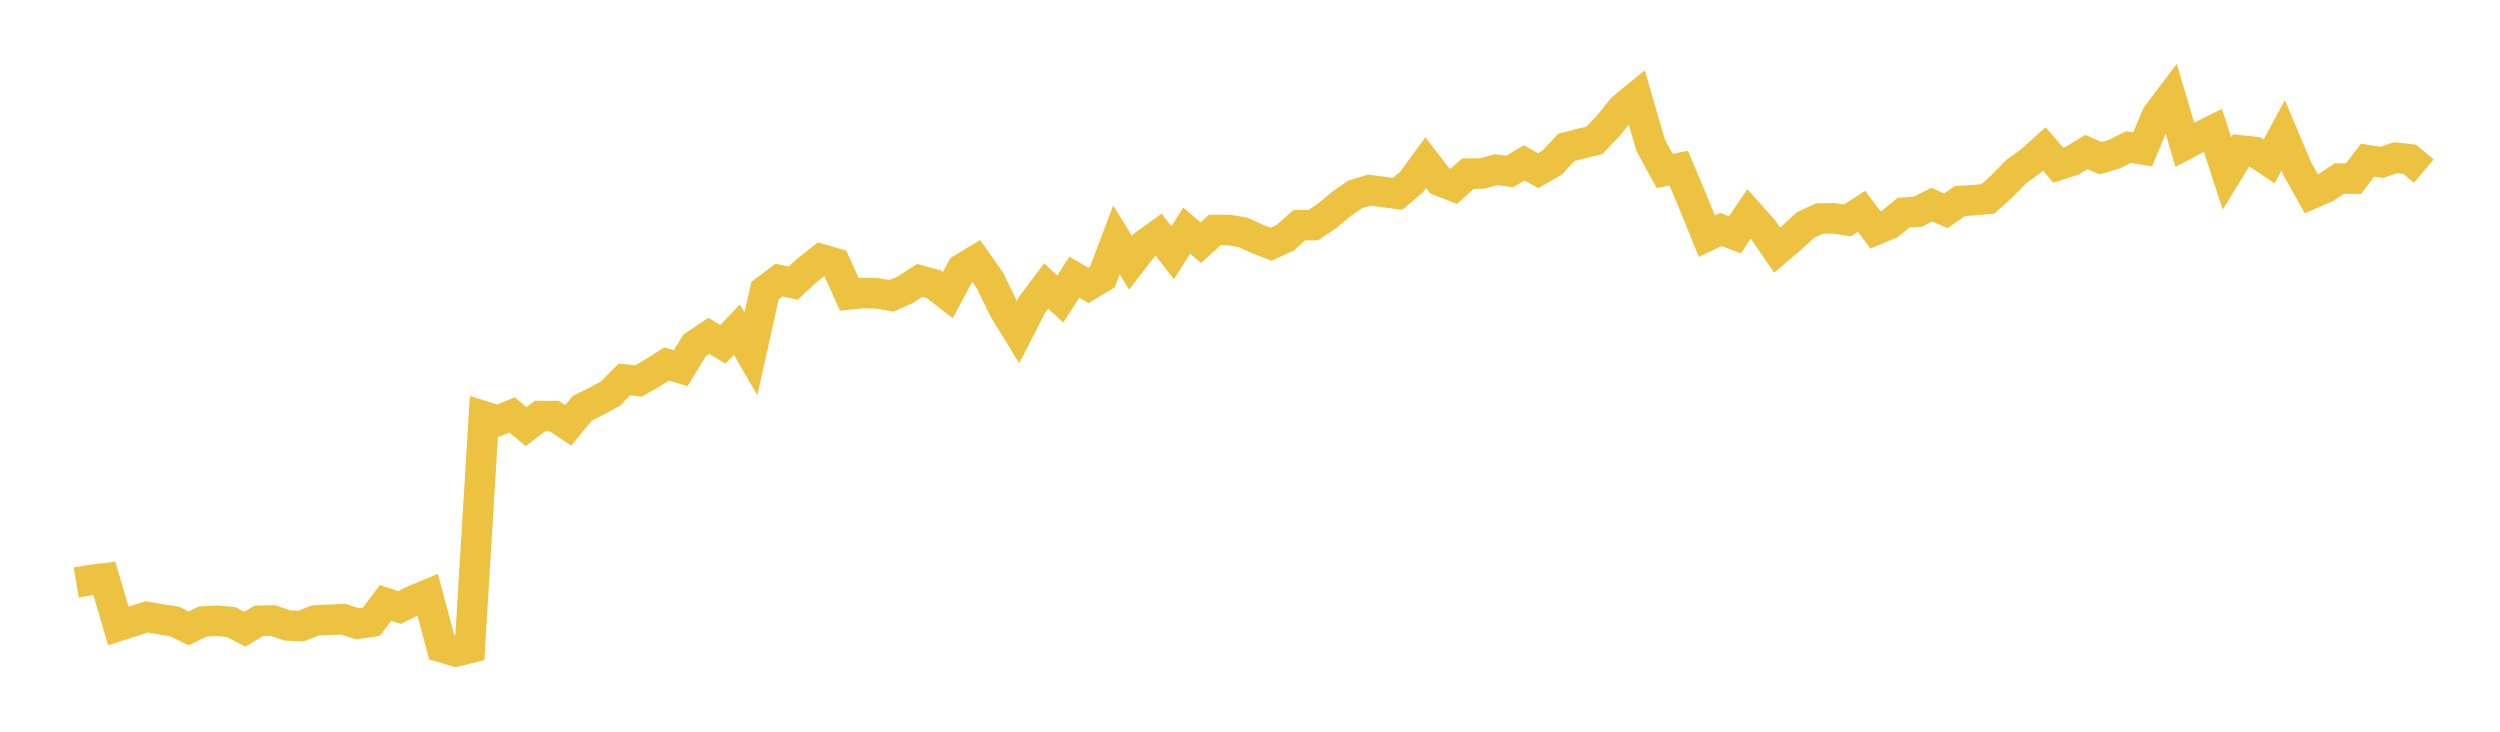 <svg width="164" height="48" xmlns="http://www.w3.org/2000/svg" xmlns:xlink="http://www.w3.org/1999/xlink"><path fill="none" stroke="rgb(237,194,64)" stroke-width="2" d="M5,38.21L5.922,38.053L6.844,37.94L7.766,41.063L8.689,40.768L9.611,40.466L10.533,40.622L11.455,40.768L12.377,41.224L13.299,40.771L14.222,40.725L15.144,40.801L16.066,41.276L16.988,40.722L17.91,40.707L18.832,41.027L19.754,41.066L20.677,40.704L21.599,40.655L22.521,40.619L23.443,40.92L24.365,40.786L25.287,39.553L26.21,39.852L27.132,39.392L28.054,39.006L28.976,42.46L29.898,42.734L30.82,42.508L31.743,27.31L32.665,27.599L33.587,27.216L34.509,27.987L35.431,27.288L36.353,27.292L37.275,27.902L38.198,26.784L39.12,26.321L40.042,25.823L40.964,24.893L41.886,24.99L42.808,24.463L43.731,23.878L44.653,24.153L45.575,22.65L46.497,22.033L47.419,22.587L48.341,21.626L49.263,23.214L50.186,19.061L51.108,18.373L52.03,18.576L52.952,17.719L53.874,17.002L54.796,17.272L55.719,19.312L56.641,19.217L57.563,19.249L58.485,19.406L59.407,18.996L60.329,18.397L61.251,18.646L62.174,19.356L63.096,17.64L64.018,17.085L64.94,18.397L65.862,20.295L66.784,21.792L67.707,19.989L68.629,18.762L69.551,19.618L70.473,18.184L71.395,18.724L72.317,18.175L73.24,15.733L74.162,17.239L75.084,16.049L76.006,15.386L76.928,16.582L77.85,15.127L78.772,15.919L79.695,15.086L80.617,15.089L81.539,15.244L82.461,15.664L83.383,16.02L84.305,15.599L85.228,14.775L86.15,14.768L87.072,14.149L87.994,13.378L88.916,12.74L89.838,12.472L90.76,12.595L91.683,12.718L92.605,11.931L93.527,10.668L94.449,11.862L95.371,12.222L96.293,11.391L97.216,11.385L98.138,11.135L99.06,11.246L99.982,10.68L100.904,11.192L101.826,10.664L102.749,9.669L103.671,9.429L104.593,9.208L105.515,8.238L106.437,7.094L107.359,6.342L108.281,9.527L109.204,11.214L110.126,11.031L111.048,13.224L111.97,15.495L112.892,15.053L113.814,15.403L114.737,14.035L115.659,15.065L116.581,16.408L117.503,15.625L118.425,14.768L119.347,14.336L120.269,14.32L121.192,14.456L122.114,13.862L123.036,15.084L123.958,14.696L124.88,13.95L125.802,13.89L126.725,13.426L127.647,13.827L128.569,13.192L129.491,13.131L130.413,13.046L131.335,12.209L132.257,11.262L133.18,10.599L134.102,9.769L135.024,10.831L135.946,10.533L136.868,9.972L137.79,10.374L138.713,10.105L139.635,9.646L140.557,9.801L141.479,7.597L142.401,6.371L143.323,9.495L144.246,9.011L145.168,8.552L146.09,11.38L147.012,9.87L147.934,9.973L148.856,10.586L149.778,8.877L150.701,11.069L151.623,12.715L152.545,12.317L153.467,11.71L154.389,11.72L155.311,10.507L156.234,10.652L157.156,10.347L158.078,10.448L159,11.226"></path></svg>